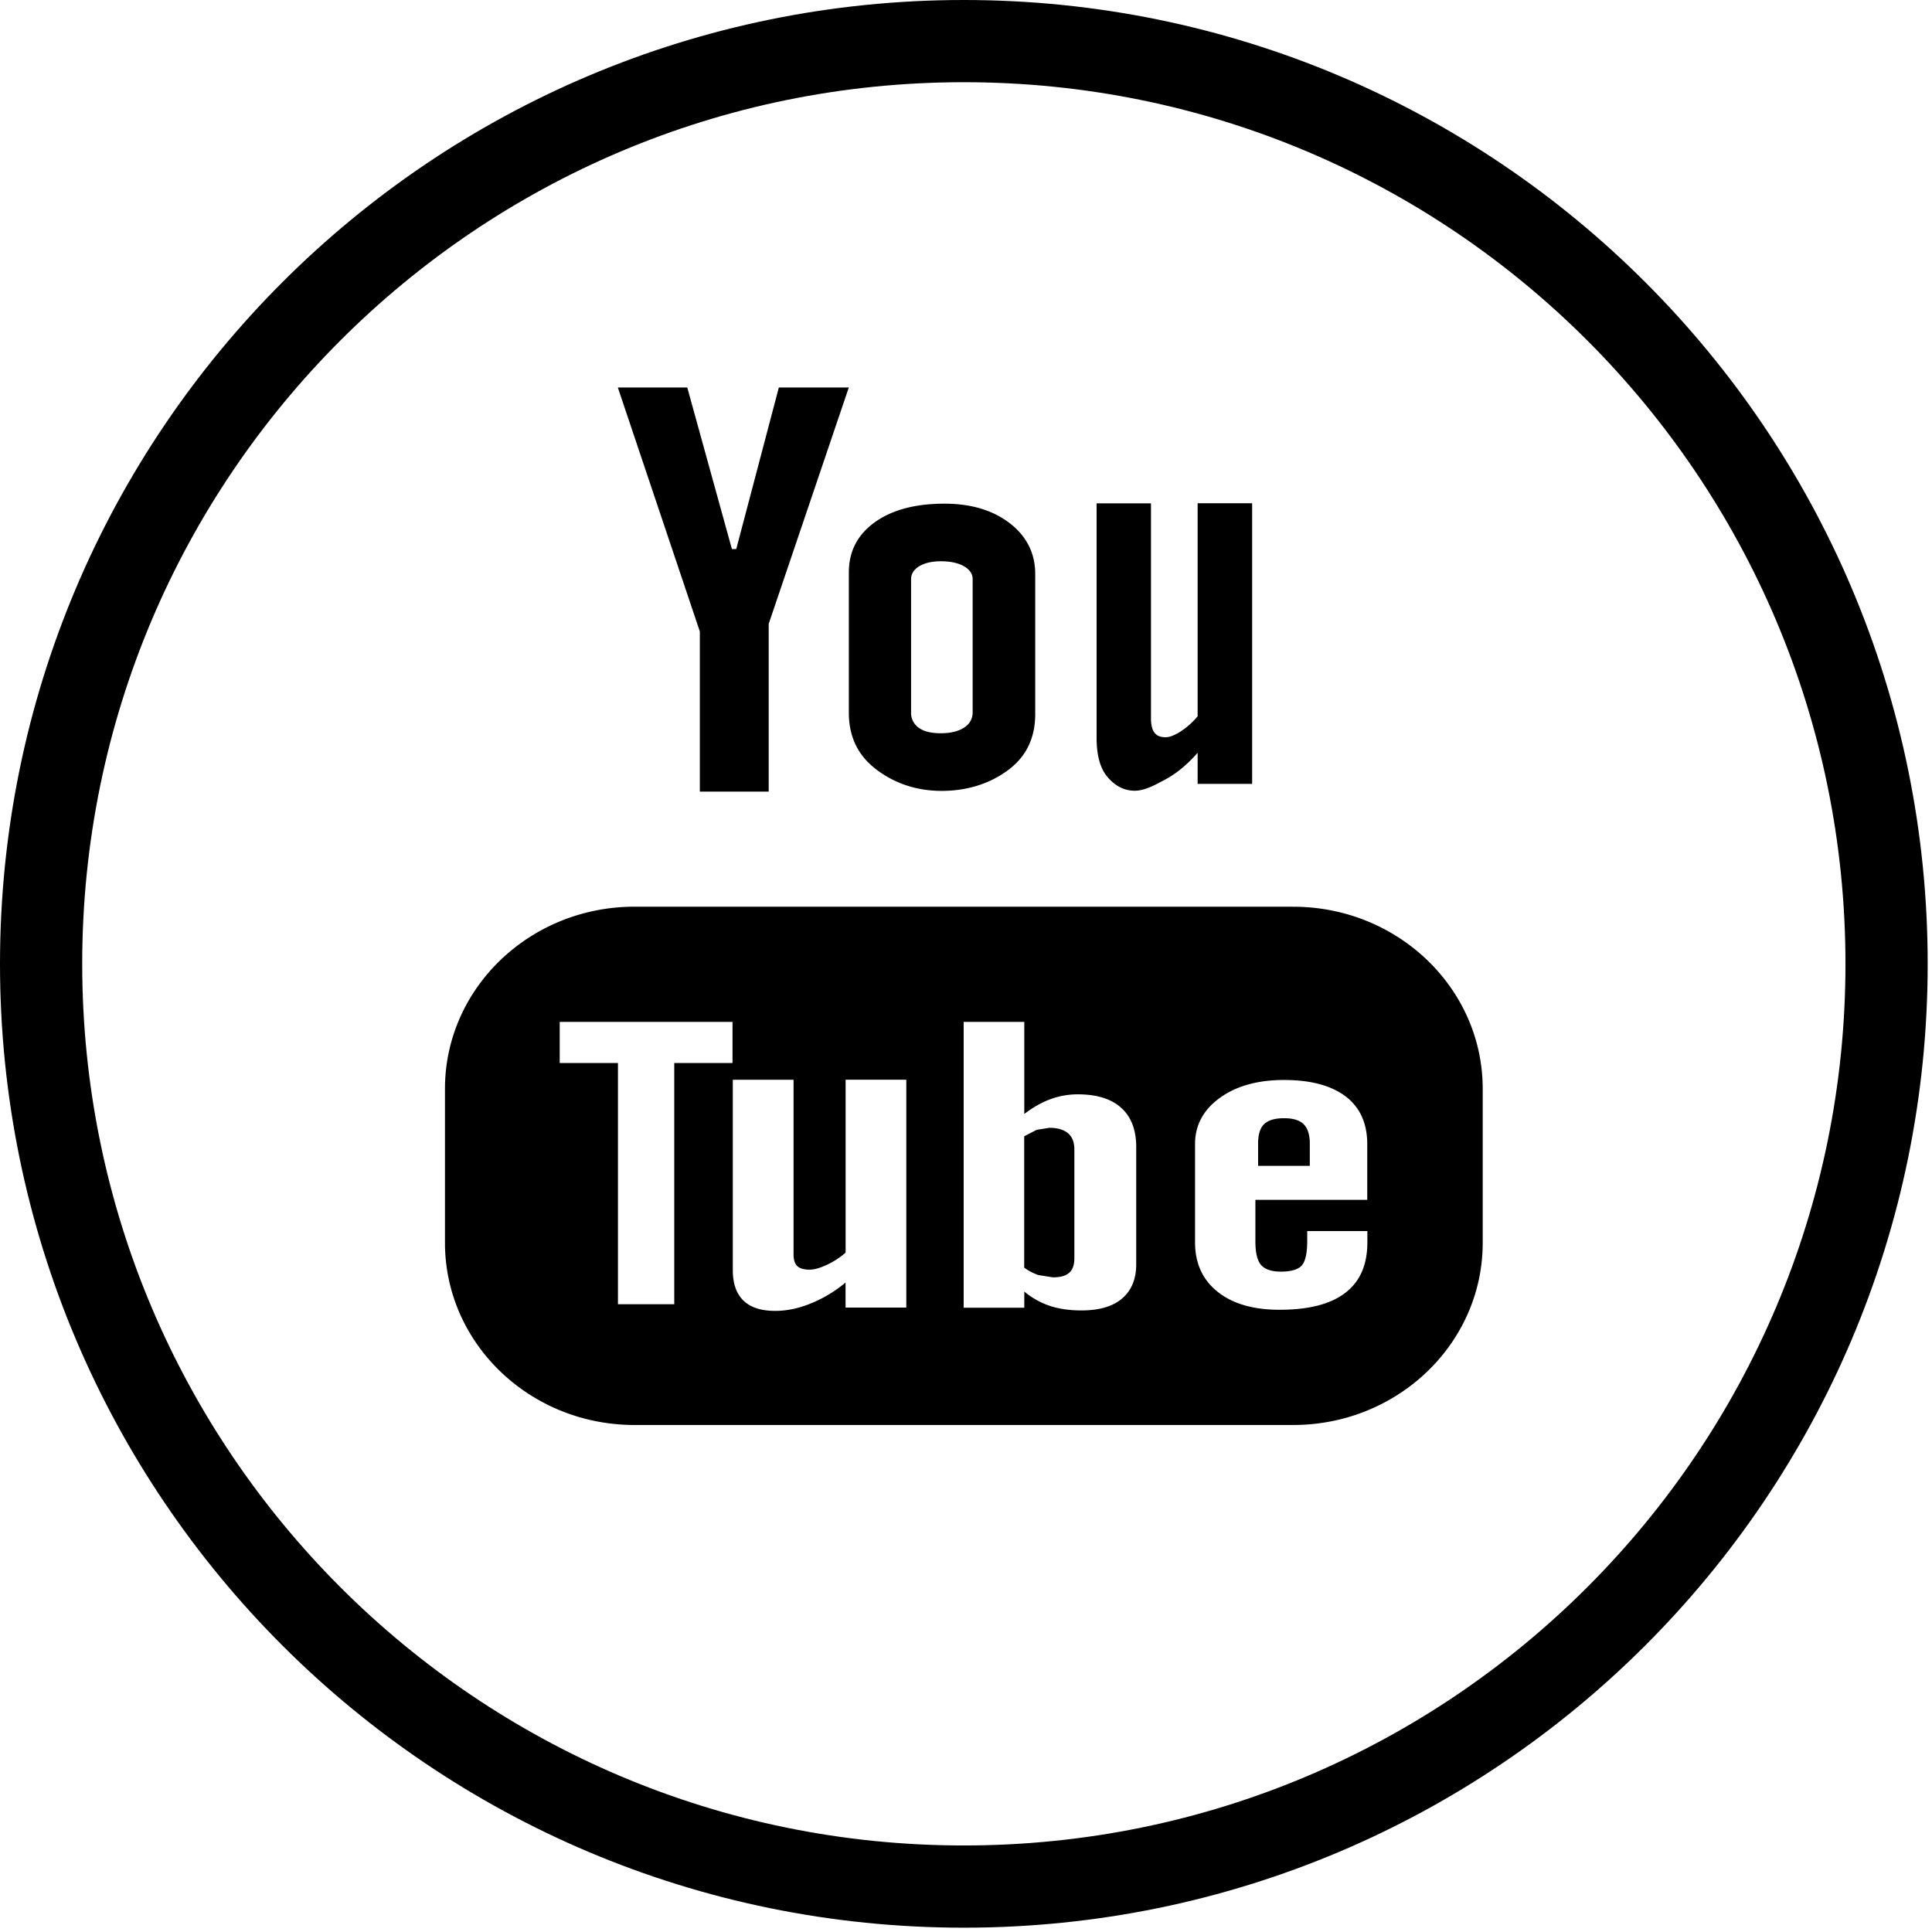 <svg xmlns="http://www.w3.org/2000/svg" width="47" height="47" viewBox="0 0 47 47">
    <g fill="none" fill-rule="nonzero">
        <path stroke="#000" stroke-width="2" d="M23.447 1c12.399 0 22.448 10.05 22.448 22.448 0 12.396-10.05 22.447-22.448 22.447S1 35.845 1 23.448C1 11.05 11.05 1 23.447 1z"/>
        <path fill="#000" d="M22.906 19.24c.71 0 1.265-.226 1.672-.547.404-.323.606-.762.606-1.326v-3.404c0-.5-.206-.914-.617-1.233-.414-.318-.943-.477-1.591-.477-.708 0-1.275.15-1.695.452-.42.303-.631.707-.631 1.22v3.414c0 .561.205 1.004.614 1.337.41.332.959.564 1.642.564zm-.742-5.15c0-.13.067-.233.2-.316.135-.08.31-.12.522-.12.233 0 .421.04.563.12.143.083.213.187.213.316v3.235c0 .16-.07.286-.21.377-.14.09-.328.136-.566.136-.231 0-.41-.043-.536-.134a.44.44 0 0 1-.186-.379V14.09zm5.44 5.146c.249 0 .503-.143.767-.286.266-.146.52-.36.764-.637v.756h1.326v-6.826h-1.326v5.182a1.88 1.88 0 0 1-.408.366c-.15.095-.273.144-.37.144-.125 0-.216-.035-.27-.11-.056-.07-.087-.187-.087-.347v-5.233h-1.323v5.703c0 .407.08.711.233.913.156.204.386.375.693.375zm3.855 2.821H15.437c-2.548 0-4.612 1.985-4.612 4.43v3.747c0 2.447 2.064 4.432 4.612 4.432h16.021c2.547 0 4.612-1.985 4.612-4.432v-3.746c0-2.446-2.065-4.43-4.611-4.43zM17.82 25.86h-1.417v5.868h-1.37v-5.868h-1.417v-1h4.204v1zm4.229 5.949H20.57v-.609a3.155 3.155 0 0 1-.854.512c-.293.12-.58.178-.857.178-.342 0-.598-.082-.772-.25-.17-.164-.26-.41-.26-.74v-4.633h1.478v4.25c0 .132.03.224.09.283.064.06.167.087.304.087.107 0 .247-.038.413-.116.167-.078.32-.176.459-.298v-4.207h1.477v5.543zm5.592-1.055c0 .363-.115.64-.344.835-.226.195-.56.29-.99.29-.288 0-.543-.037-.765-.11a1.923 1.923 0 0 1-.624-.349v.393h-1.475V24.86h1.475v2.24c.2-.154.408-.274.625-.356a1.92 1.92 0 0 1 .674-.122c.462 0 .814.108 1.056.326.246.218.368.54.368.96v2.846zm5.62-1.565H30.54v1.002c0 .28.044.473.138.582.096.108.257.162.483.162.239 0 .401-.046.497-.138.092-.092.143-.293.143-.607v-.242h1.463v.273c0 .544-.175.954-.537 1.23-.356.275-.89.412-1.598.412-.638 0-1.14-.145-1.507-.437-.365-.29-.55-.693-.55-1.204v-2.388c0-.459.202-.837.606-1.128.403-.289.92-.433 1.558-.433.65 0 1.151.134 1.502.402.35.268.523.655.523 1.158v1.356zm-16.235-9.932H18.7v-4.079l1.949-5.752h-1.702l-1.036 3.931h-.106l-1.086-3.931H15.03l1.995 5.936v3.895zm8.502 8.179c.198 0 .348.045.455.133.103.088.153.219.153.394v2.65c0 .162-.044.28-.127.351-.084.075-.214.11-.394.11l-.352-.055a1.285 1.285 0 0 1-.347-.181v-3.196l.302-.156.31-.05zm5.712-.233c.216 0 .377.048.474.146.098.095.15.254.15.477v.536h-1.258v-.536c0-.223.047-.383.145-.477.1-.098.261-.146.489-.146z"/>
    </g>
</svg>
